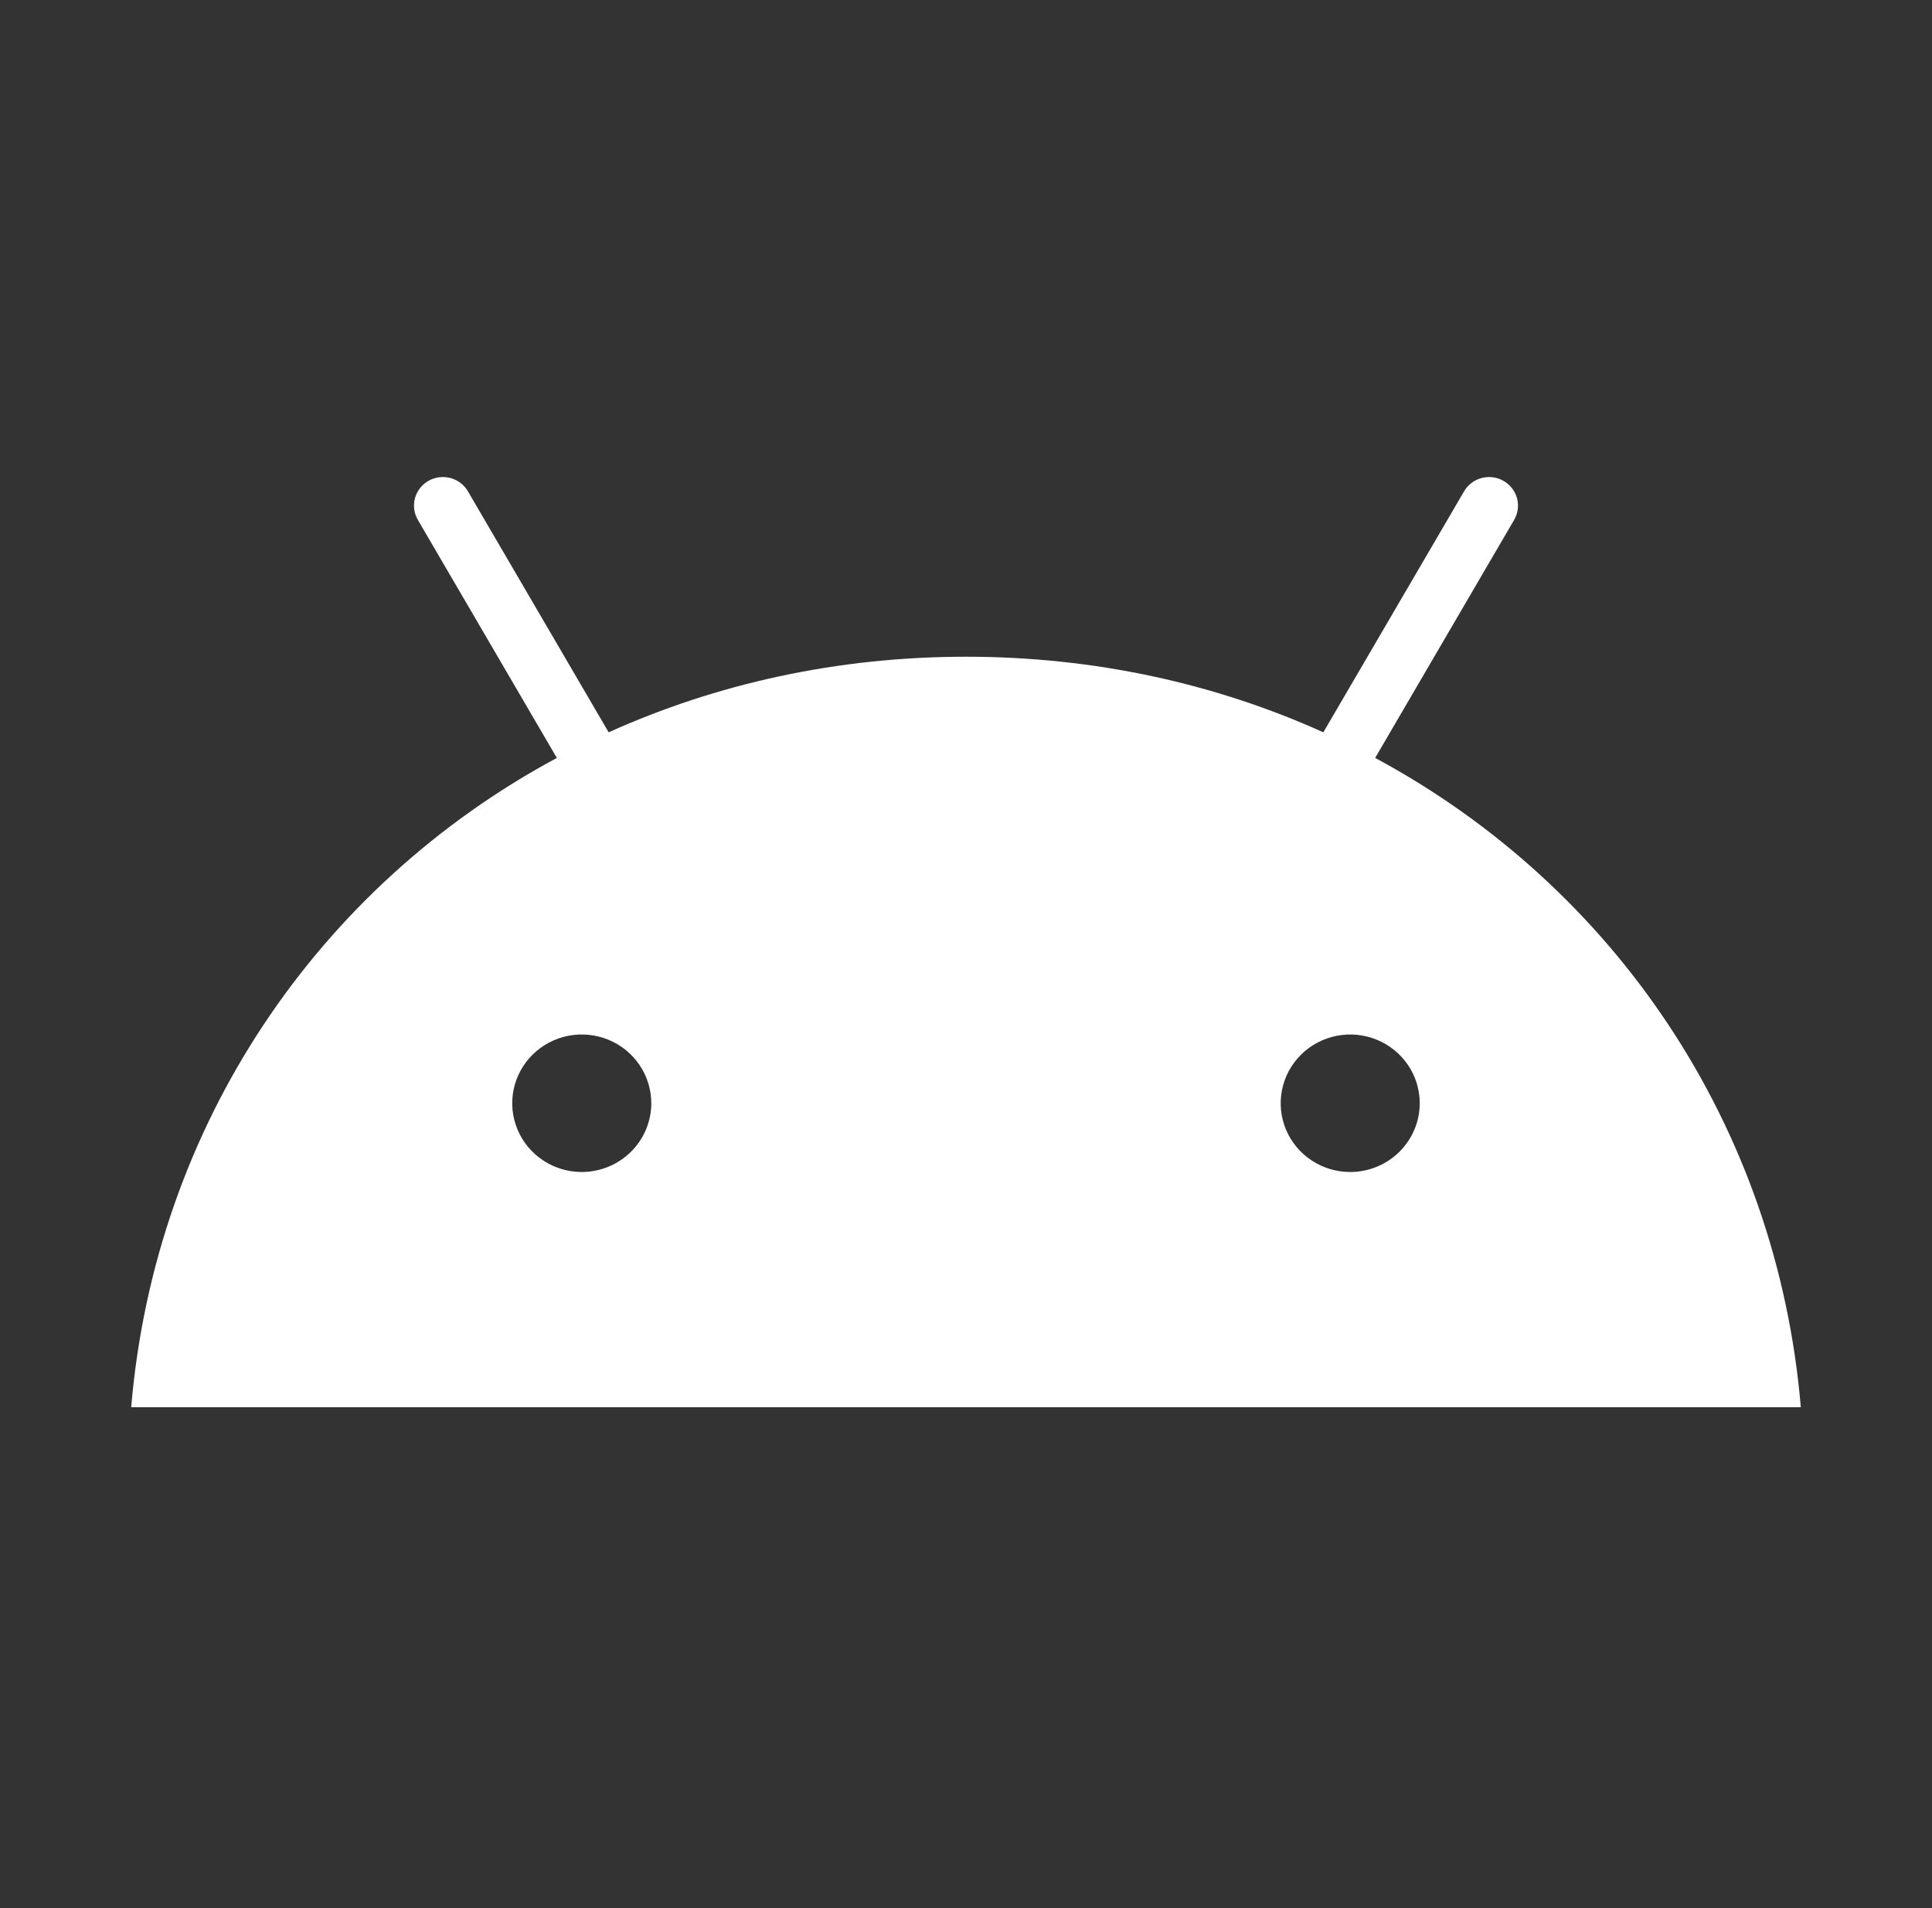<svg width="81" height="80" viewBox="0 0 81 80" fill="none" xmlns="http://www.w3.org/2000/svg">
<rect x="0" y="0" width="81" height="80" fill="#333333" stroke="none"/>
<path d="M56.609 49.138C56.032 49.138 55.469 48.969 54.989 48.652C54.51 48.336 54.136 47.886 53.915 47.359C53.695 46.832 53.637 46.253 53.749 45.694C53.862 45.135 54.139 44.621 54.547 44.218C54.954 43.814 55.474 43.54 56.039 43.428C56.605 43.317 57.191 43.374 57.723 43.592C58.256 43.81 58.712 44.18 59.032 44.654C59.352 45.127 59.523 45.685 59.523 46.255C59.523 47.019 59.215 47.752 58.669 48.292C58.123 48.833 57.382 49.137 56.609 49.138ZM24.391 49.138C23.814 49.138 23.251 48.969 22.771 48.652C22.292 48.336 21.918 47.886 21.698 47.359C21.477 46.832 21.419 46.253 21.531 45.694C21.644 45.135 21.921 44.621 22.329 44.218C22.736 43.814 23.256 43.54 23.821 43.428C24.387 43.317 24.973 43.374 25.506 43.592C26.038 43.81 26.494 44.18 26.814 44.654C27.134 45.127 27.305 45.685 27.306 46.255C27.305 47.019 26.998 47.752 26.451 48.292C25.905 48.833 25.164 49.137 24.391 49.138ZM57.654 31.777L63.479 21.8C63.559 21.664 63.611 21.514 63.632 21.358C63.653 21.201 63.643 21.043 63.602 20.89C63.561 20.738 63.49 20.596 63.393 20.471C63.296 20.346 63.175 20.241 63.037 20.162C62.899 20.083 62.747 20.032 62.589 20.011C62.431 19.991 62.271 20.001 62.117 20.042C61.963 20.082 61.819 20.153 61.693 20.249C61.566 20.345 61.46 20.464 61.381 20.601L55.482 30.703C50.971 28.667 45.905 27.534 40.499 27.534C35.094 27.534 30.028 28.669 25.518 30.703L19.619 20.601C19.54 20.464 19.434 20.344 19.308 20.248C19.181 20.152 19.037 20.082 18.884 20.041C18.73 20 18.569 19.99 18.411 20.01C18.253 20.031 18.101 20.082 17.963 20.16C17.825 20.239 17.704 20.344 17.607 20.469C17.51 20.594 17.439 20.737 17.398 20.889C17.357 21.041 17.347 21.2 17.367 21.356C17.388 21.512 17.44 21.662 17.52 21.799L23.346 31.777C13.343 37.156 6.501 47.169 5.5 59H75.5C74.498 47.169 67.657 37.156 57.654 31.777Z" fill="white"/>
</svg>
